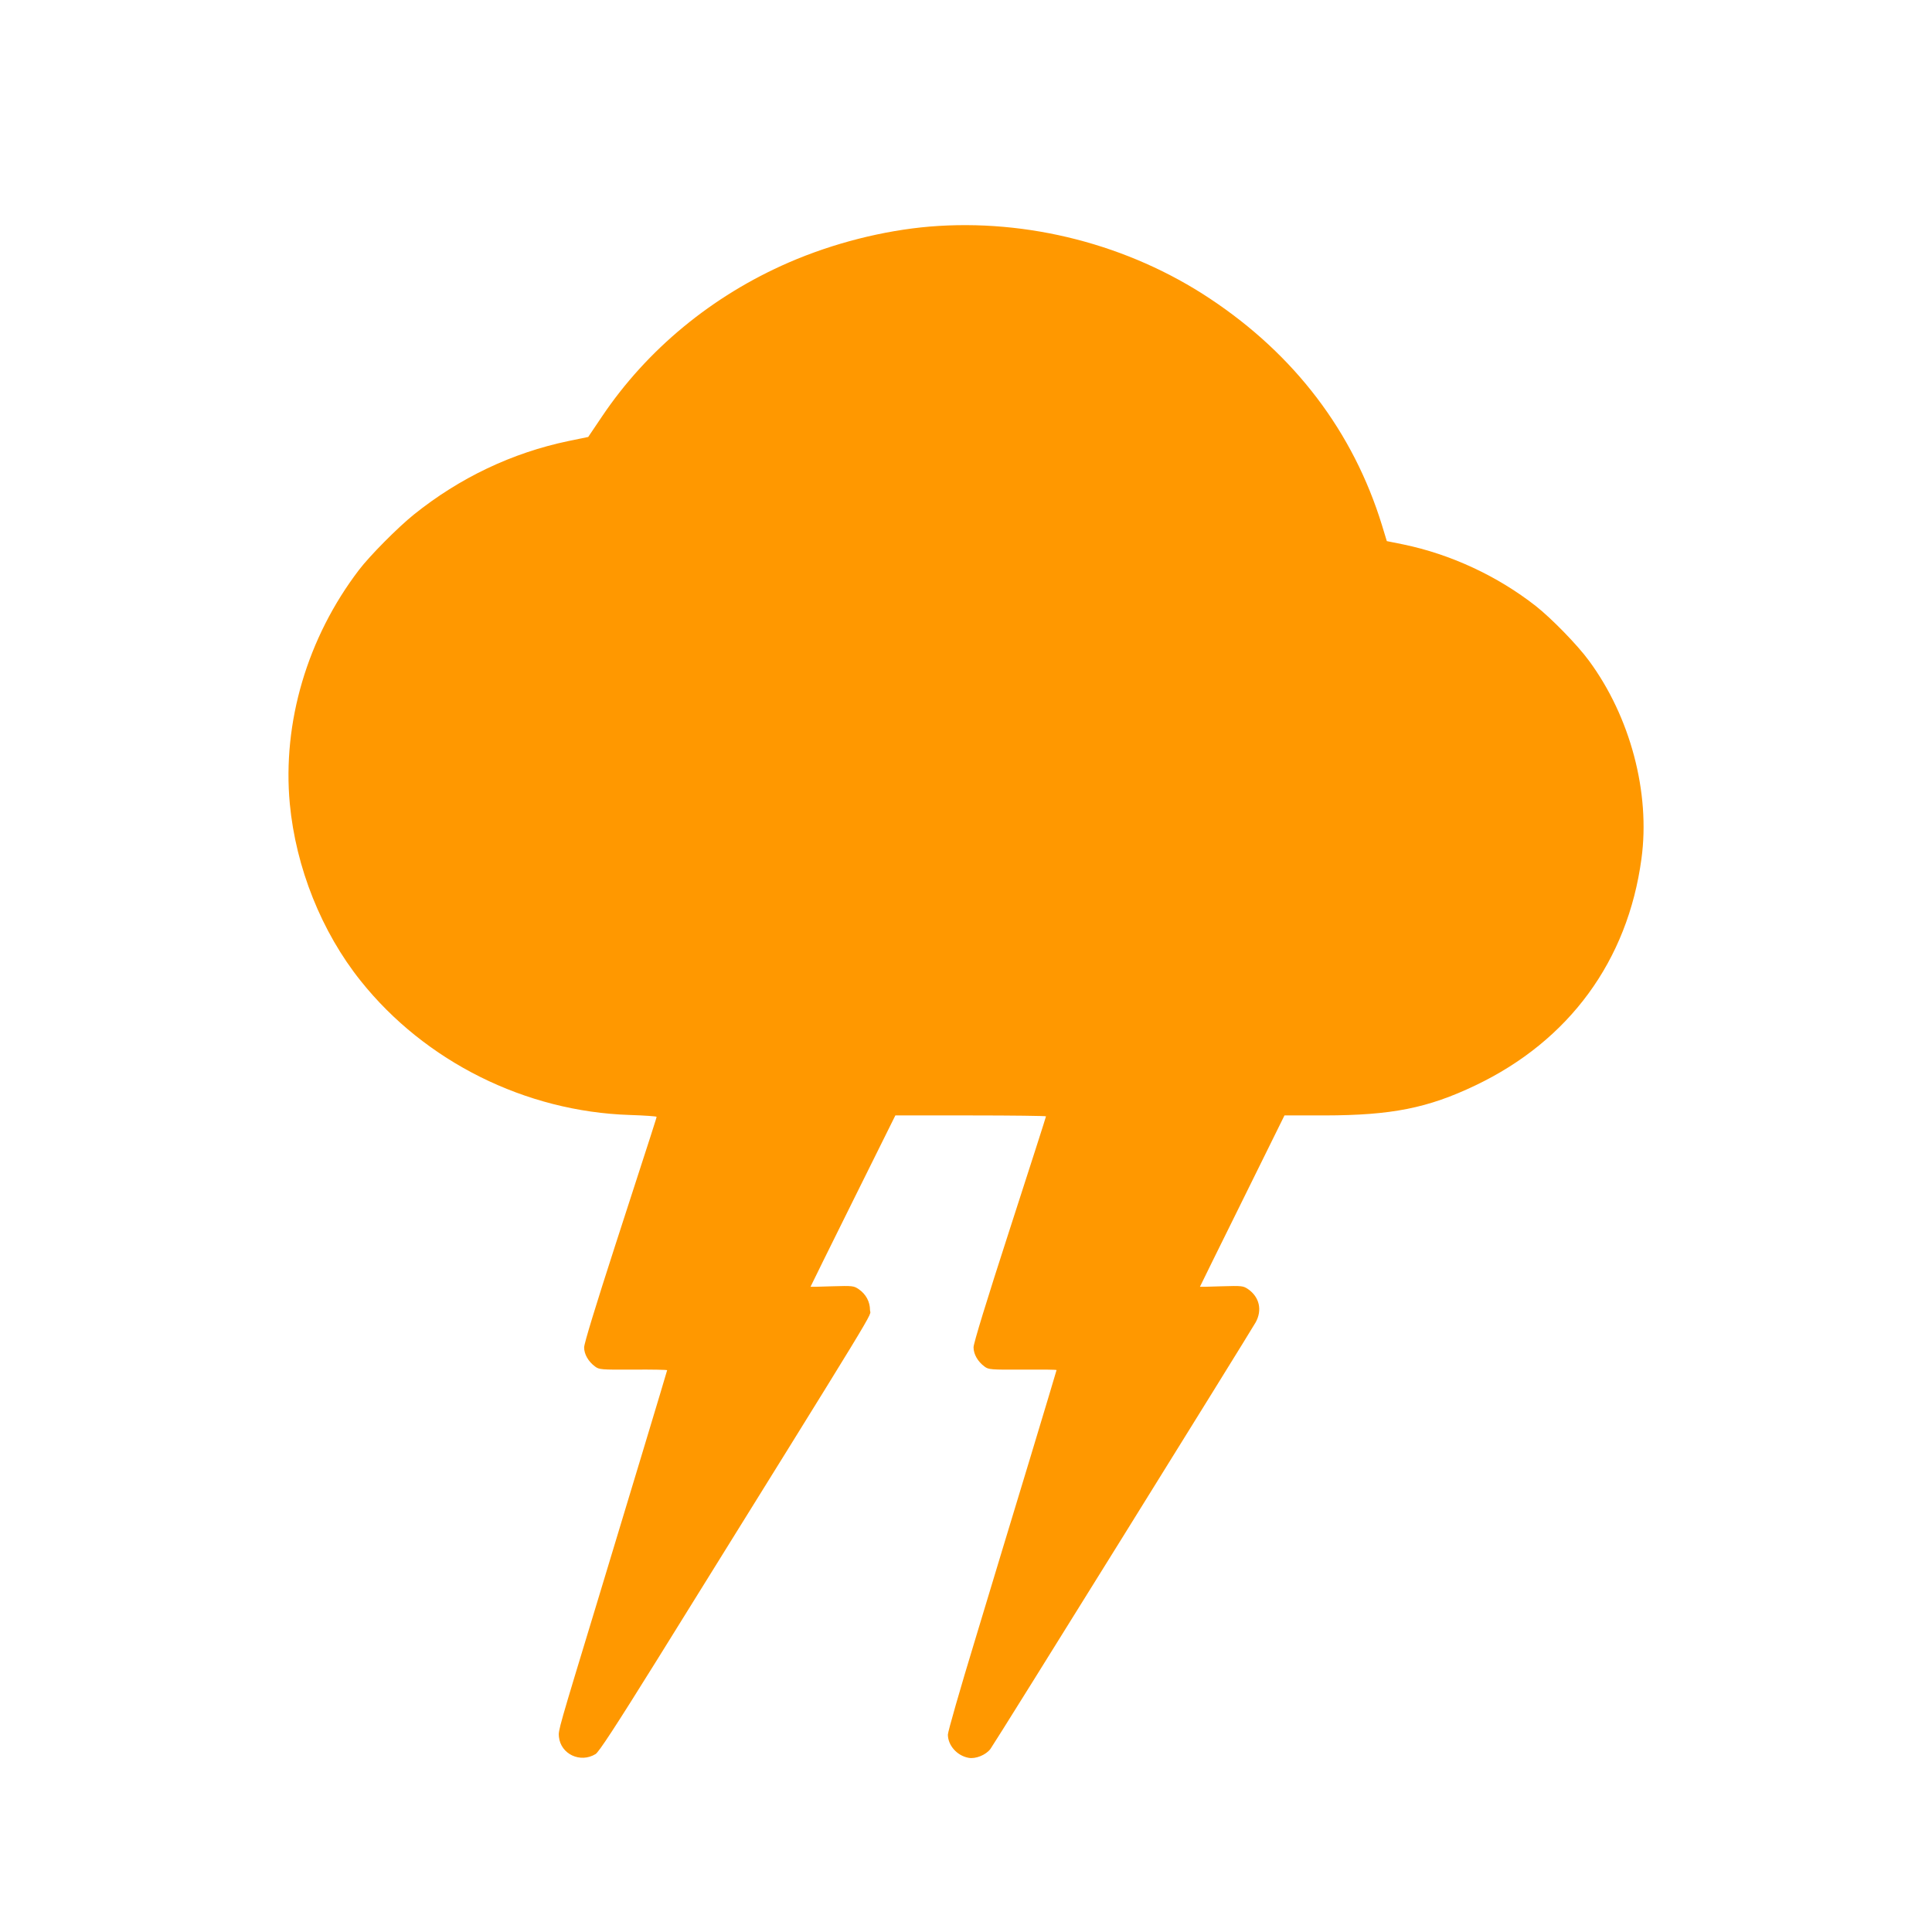 <?xml version="1.0" standalone="no"?>
<!DOCTYPE svg PUBLIC "-//W3C//DTD SVG 20010904//EN"
 "http://www.w3.org/TR/2001/REC-SVG-20010904/DTD/svg10.dtd">
<svg version="1.0" xmlns="http://www.w3.org/2000/svg"
 width="1280pt" height="1280pt" viewBox="0 0 1280 1280"
 preserveAspectRatio="xMidYMid meet">
<g transform="translate(0,1280) scale(0.1,-0.1)"
fill="#ff9800" stroke="none">
<path d="M6161 11299 c-308 -26 -640 -110 -935 -238 -507 -220 -939 -576
-1238 -1021 l-91 -135 -131 -27 c-373 -78 -720 -243 -1024 -487 -108 -87 -293
-274 -363 -366 -343 -449 -509 -1012 -459 -1550 40 -423 210 -849 470 -1174
427 -535 1092 -866 1783 -888 97 -3 177 -9 177 -12 0 -7 -13 -47 -274 -852
-129 -399 -206 -650 -206 -676 0 -45 28 -94 73 -127 27 -20 40 -21 253 -20
123 1 224 -1 224 -4 0 -5 -266 -885 -465 -1542 -254 -836 -257 -844 -252 -887
12 -115 142 -176 243 -114 22 14 129 177 406 622 1536 2472 1412 2269 1412
2319 0 56 -27 106 -75 139 -33 22 -39 23 -176 19 -79 -3 -143 -4 -143 -3 0 2
127 258 281 569 l281 566 499 0 c275 0 499 -3 499 -6 0 -4 -108 -340 -240
-748 -154 -475 -240 -756 -240 -782 0 -46 28 -95 73 -128 27 -20 40 -21 253
-20 123 1 224 0 224 -3 0 -3 -81 -271 -179 -596 -99 -326 -261 -860 -360
-1189 -100 -328 -181 -611 -181 -630 0 -71 60 -140 137 -154 47 -9 115 19 145
59 27 35 1717 2755 1757 2826 45 81 25 168 -50 220 -33 22 -39 23 -176 19 -79
-3 -143 -4 -143 -3 0 1 126 257 280 568 l280 567 268 0 c441 1 681 48 997 199
621 296 1009 826 1100 1501 60 438 -74 942 -348 1313 -76 104 -248 280 -352
362 -254 199 -564 343 -878 408 l-109 22 -32 105 c-190 618 -578 1129 -1139
1501 -540 359 -1209 531 -1856 478z"/>
</g>
</svg>
